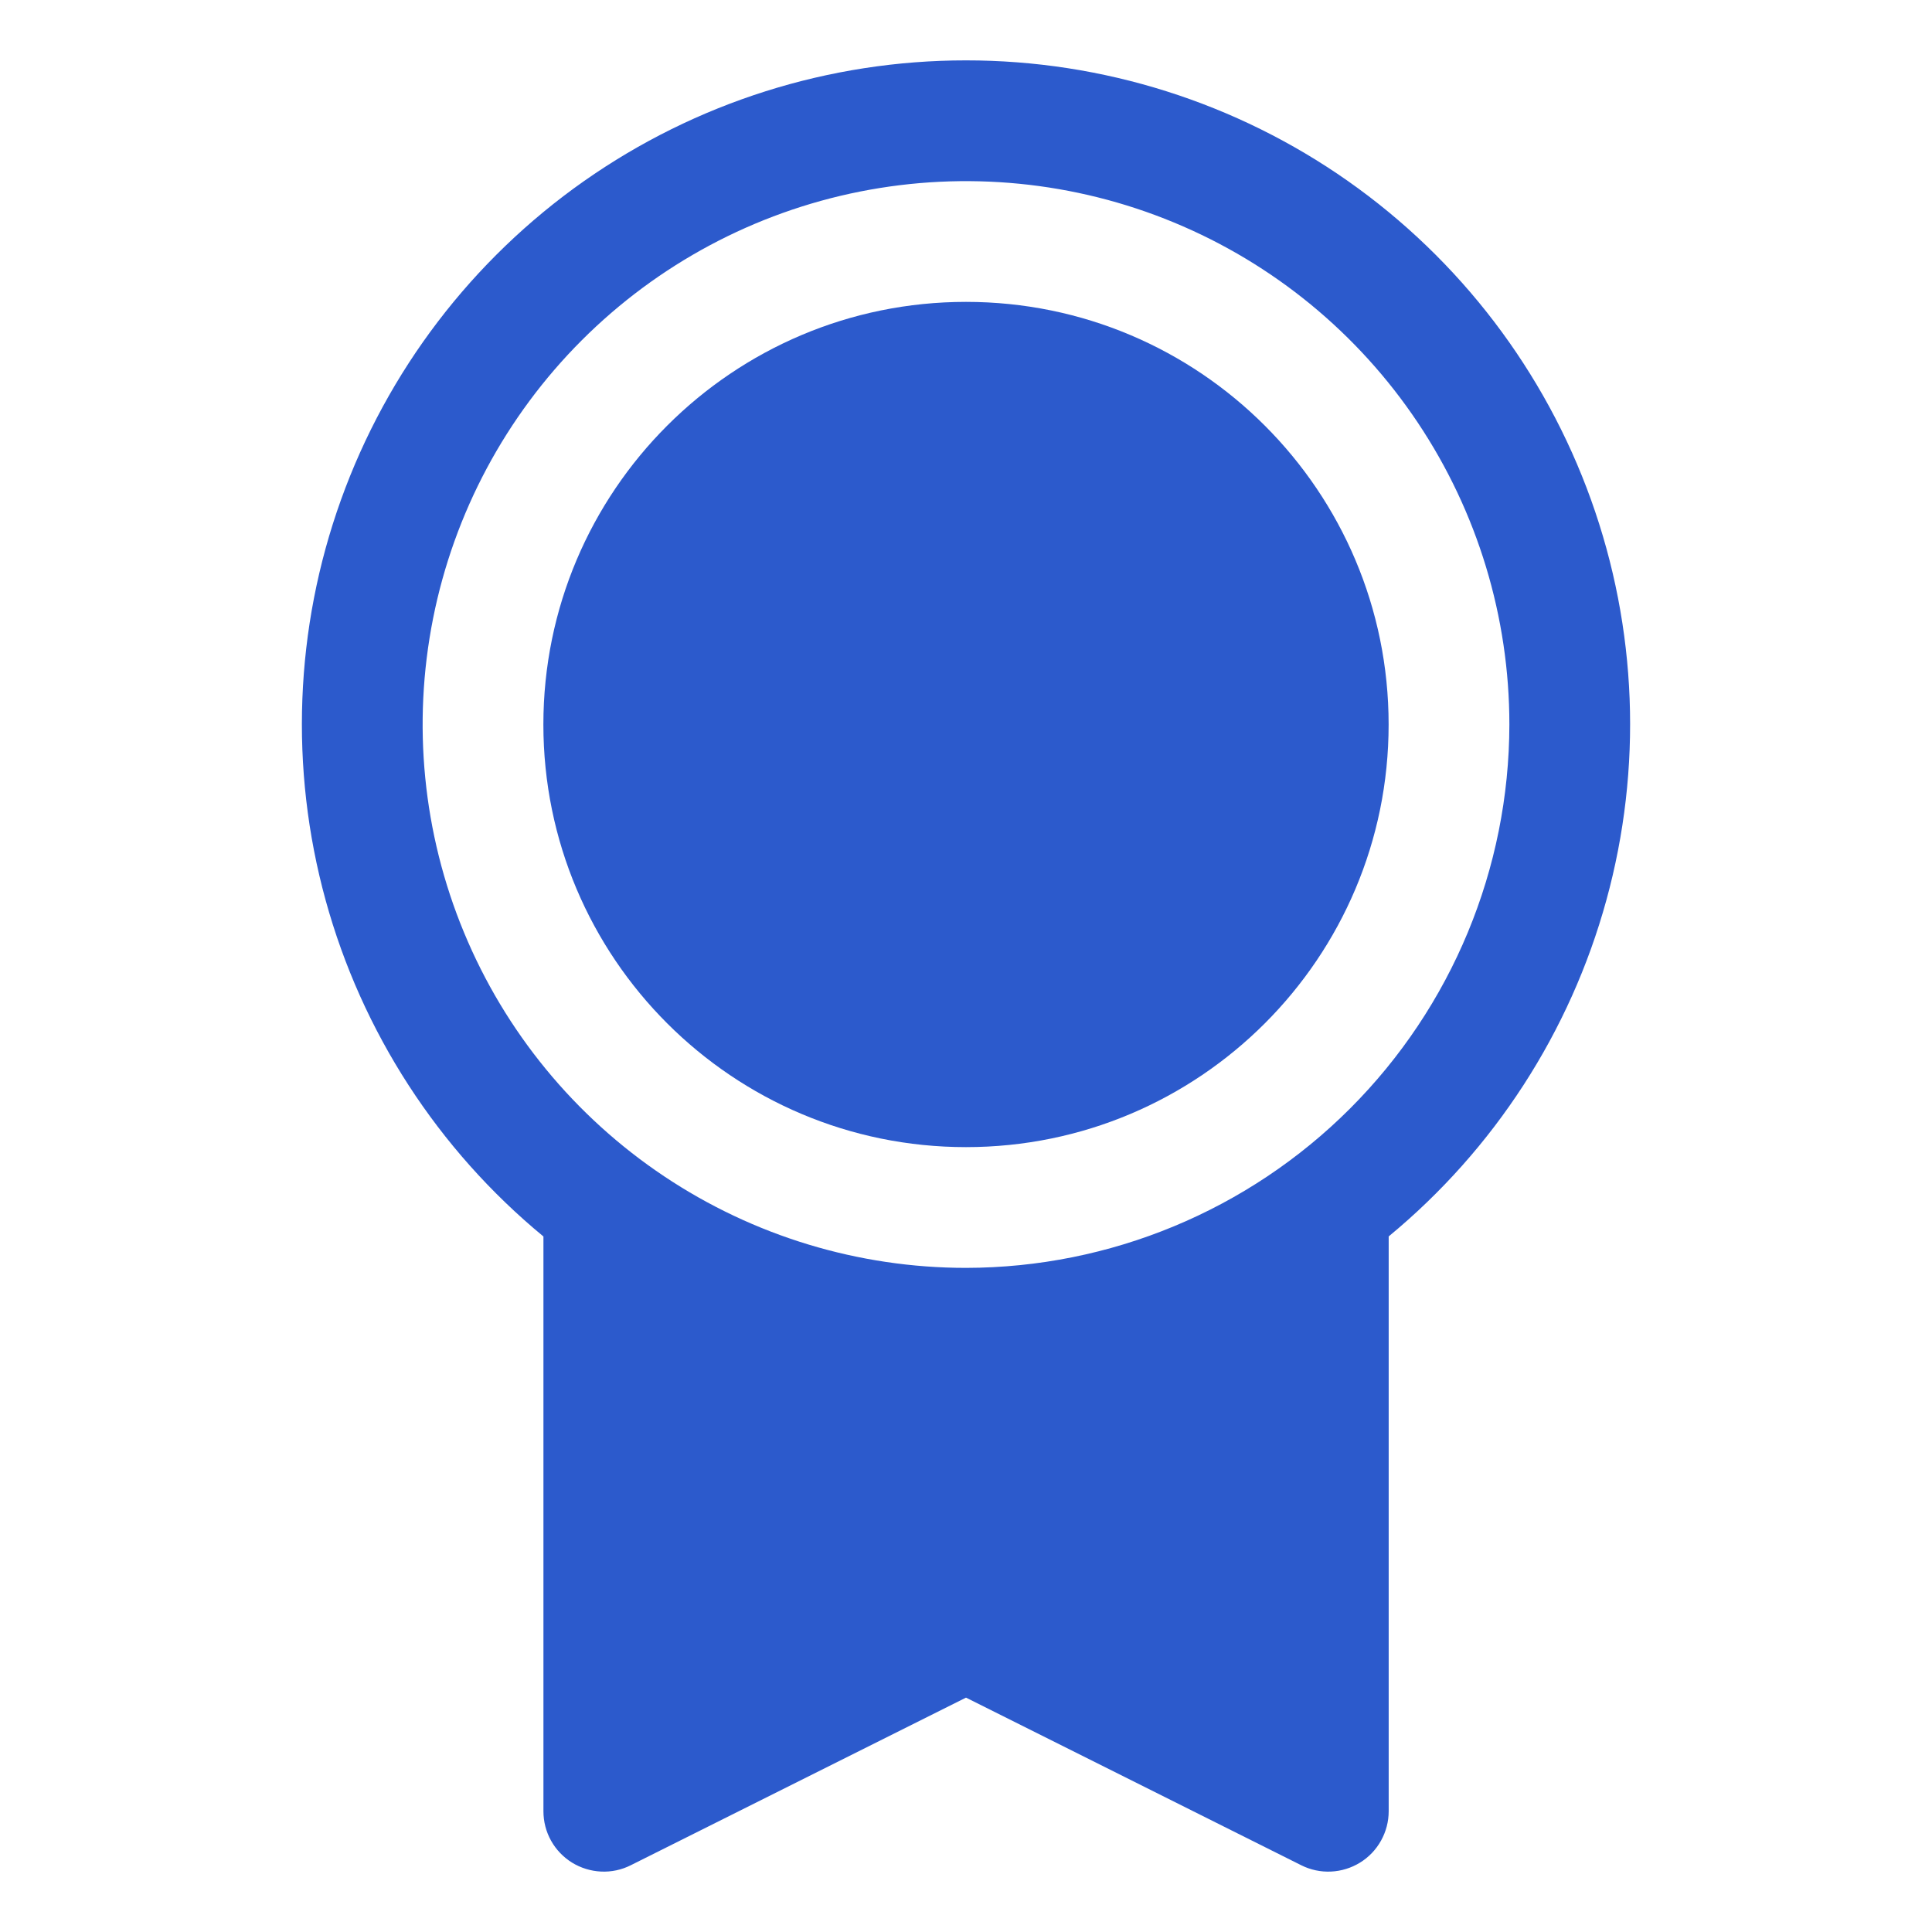 <svg width="32" height="32" viewBox="0 0 32 32" fill="none" xmlns="http://www.w3.org/2000/svg">
<path d="M16 19C19.866 19 23 15.866 23 12C23 8.134 19.866 5 16 5C12.134 5 9 8.134 9 12C9 15.866 12.134 19 16 19Z" fill="#2C5ACC"/>
<path d="M16 1C13.735 0.999 11.525 1.698 9.672 3C7.819 4.303 6.414 6.146 5.648 8.278C4.882 10.409 4.793 12.725 5.393 14.909C5.993 17.093 7.253 19.039 9.001 20.48V30C9.001 30.171 9.044 30.338 9.127 30.487C9.21 30.636 9.33 30.761 9.475 30.851C9.62 30.94 9.786 30.991 9.956 30.999C10.126 31.007 10.296 30.971 10.448 30.894L16 28.118L21.554 30.895C21.706 30.971 21.875 31.007 22.046 30.999C22.216 30.991 22.381 30.94 22.526 30.851C22.672 30.761 22.791 30.636 22.874 30.487C22.957 30.338 23.001 30.171 23.001 30V20.479C24.748 19.037 26.008 17.092 26.607 14.908C27.207 12.724 27.118 10.408 26.352 8.277C25.586 6.145 24.18 4.303 22.328 3C20.475 1.698 18.265 0.999 16 1ZM16 21C14.22 21 12.48 20.472 11 19.483C9.52 18.494 8.366 17.089 7.685 15.444C7.004 13.8 6.826 11.99 7.173 10.244C7.52 8.498 8.377 6.895 9.636 5.636C10.895 4.377 12.498 3.52 14.244 3.173C15.99 2.826 17.8 3.004 19.444 3.685C21.089 4.366 22.494 5.52 23.483 7C24.472 8.48 25 10.22 25 12C24.997 14.386 24.048 16.674 22.361 18.361C20.674 20.048 18.386 20.997 16 21Z" fill="#2C5ACC"/>
</svg>
